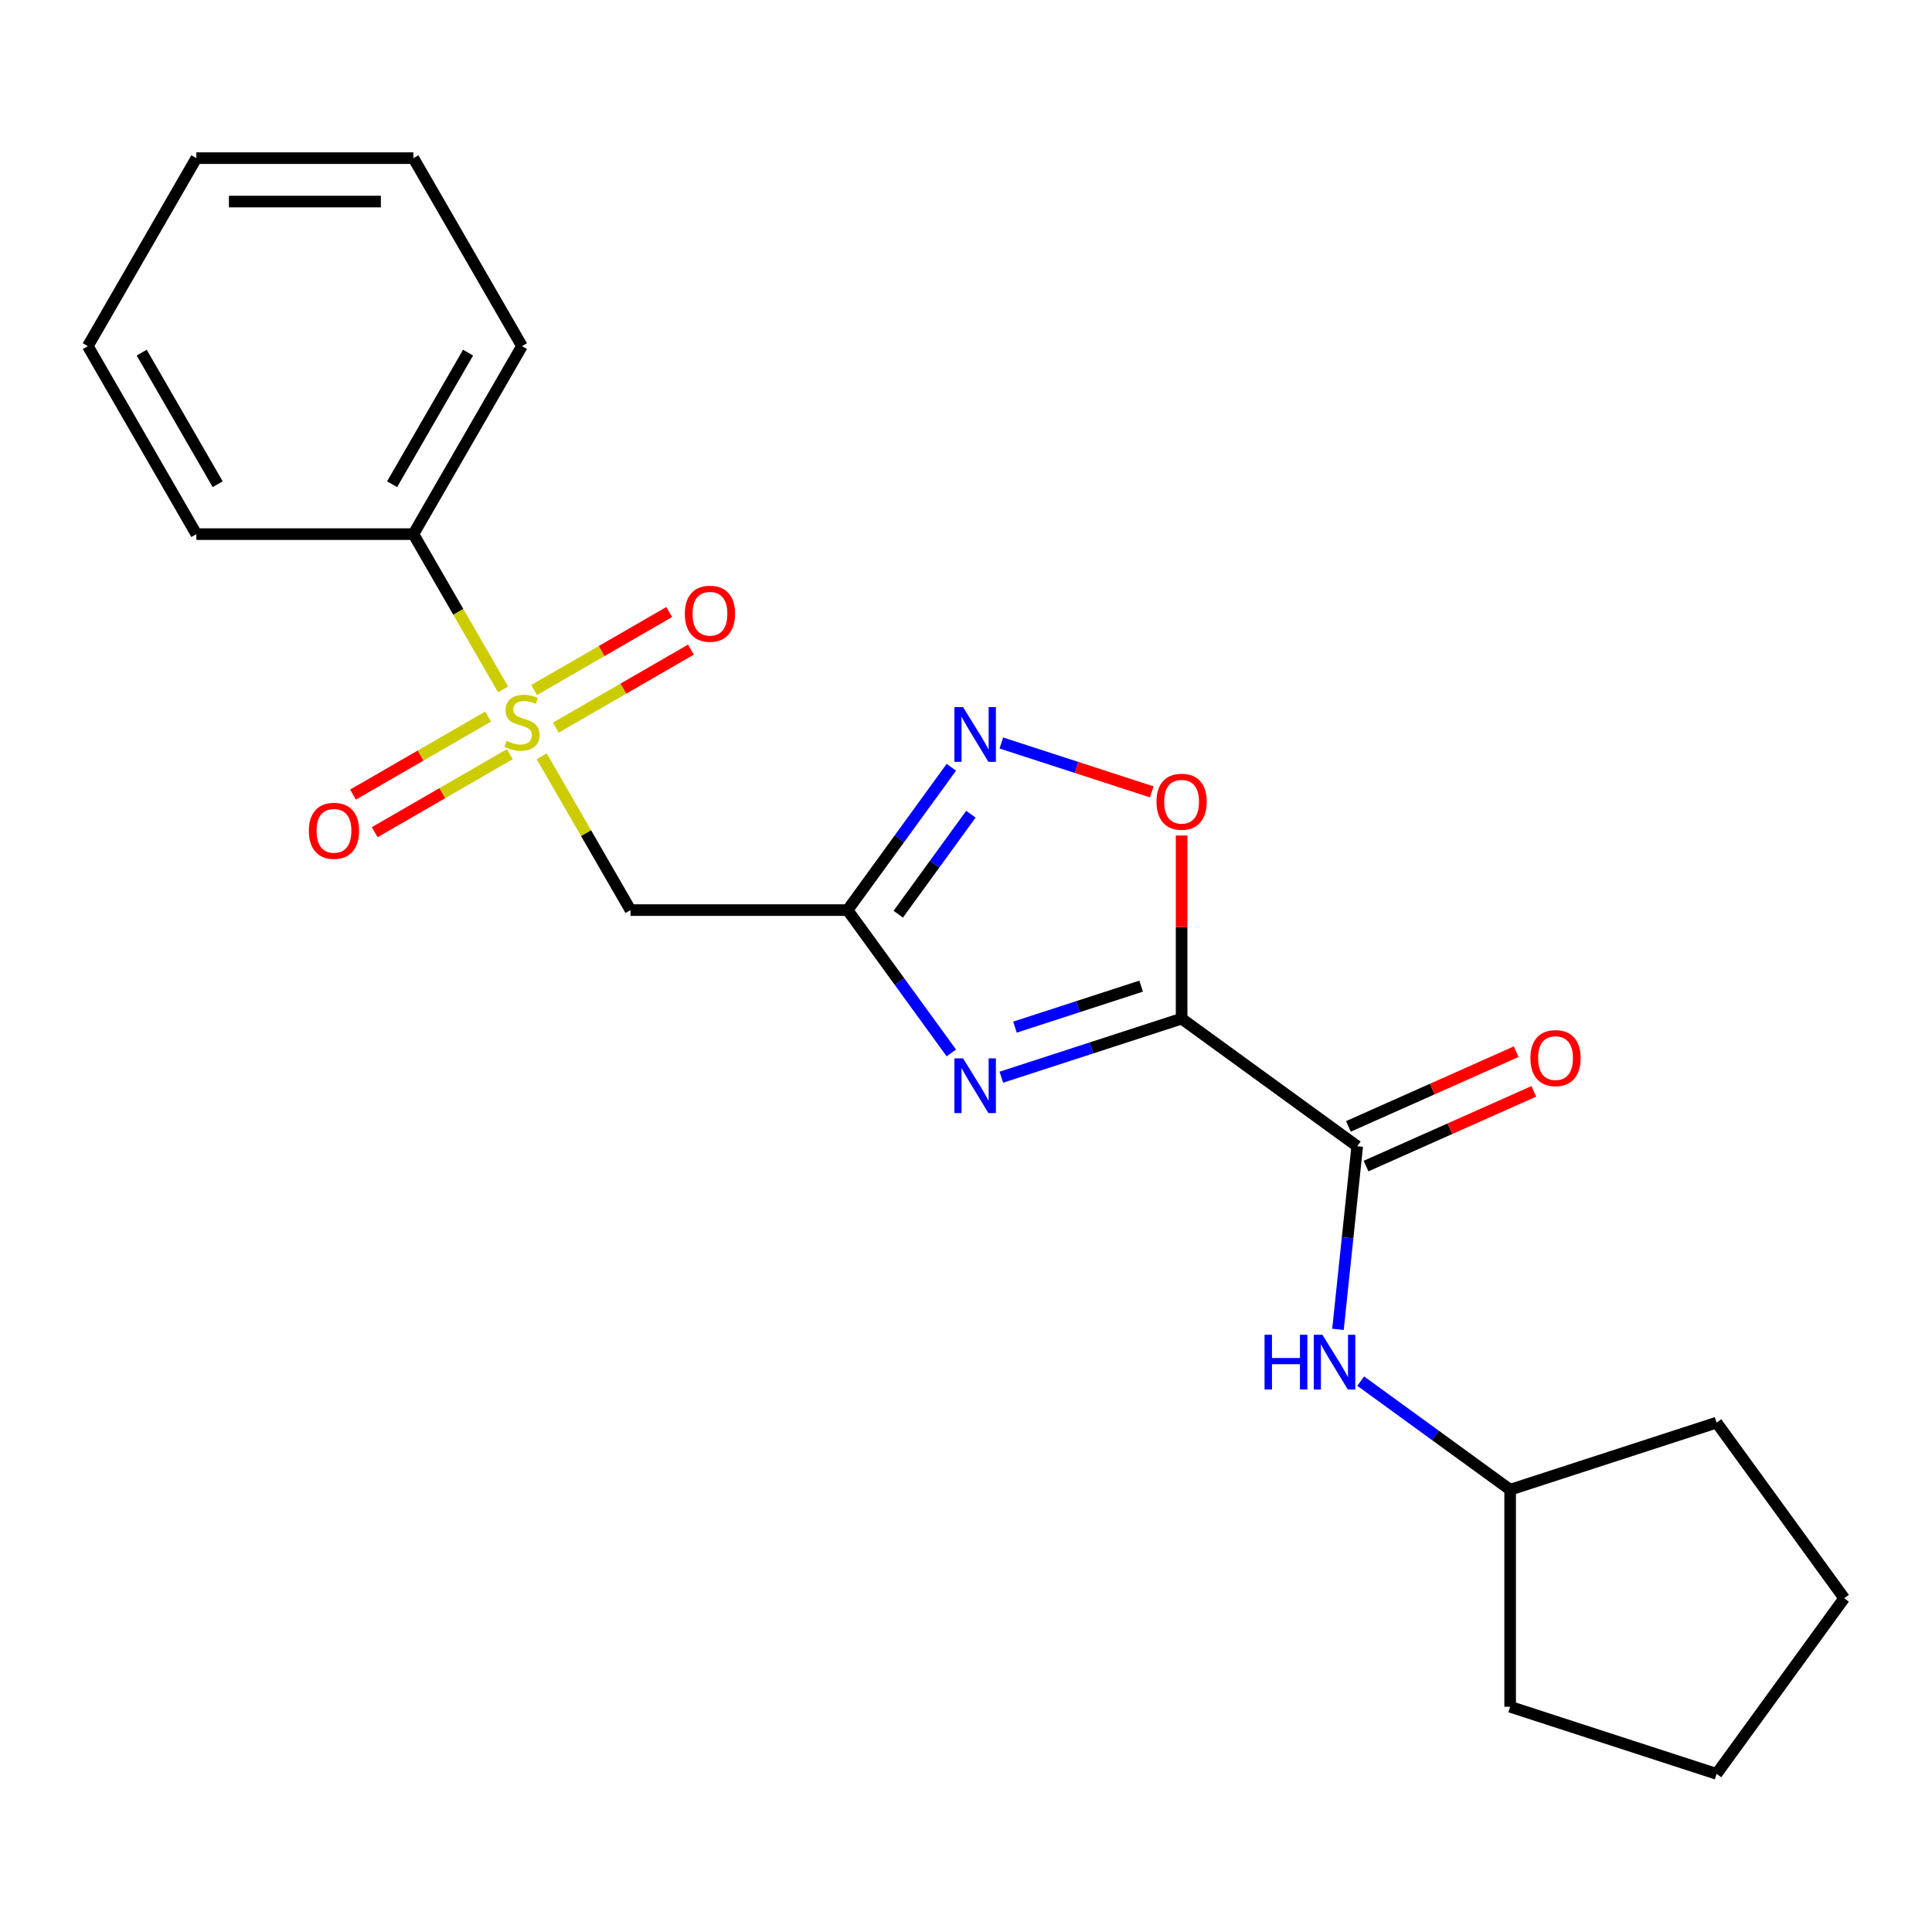 <?xml version='1.0' encoding='iso-8859-1'?>
<svg version='1.1' baseProfile='full'
              xmlns='http://www.w3.org/2000/svg'
                      xmlns:rdkit='http://www.rdkit.org/xml'
                      xmlns:xlink='http://www.w3.org/1999/xlink'
                  xml:space='preserve'
width='1000px' height='1000px' viewBox='0 0 1000 1000'>
<!-- END OF HEADER -->
<rect style='opacity:1.0;fill:#FFFFFF;stroke:none' width='1000' height='1000' x='0' y='0'> </rect>
<path class='bond-0' d='M 611.597,527.246 L 564.943,542.405' style='fill:none;fill-rule:evenodd;stroke:#000000;stroke-width:6px;stroke-linecap:butt;stroke-linejoin:miter;stroke-opacity:1' />
<path class='bond-0' d='M 564.943,542.405 L 518.289,557.563' style='fill:none;fill-rule:evenodd;stroke:#0000FF;stroke-width:6px;stroke-linecap:butt;stroke-linejoin:miter;stroke-opacity:1' />
<path class='bond-0' d='M 590.657,510.422 L 557.999,521.033' style='fill:none;fill-rule:evenodd;stroke:#000000;stroke-width:6px;stroke-linecap:butt;stroke-linejoin:miter;stroke-opacity:1' />
<path class='bond-0' d='M 557.999,521.033 L 525.341,531.644' style='fill:none;fill-rule:evenodd;stroke:#0000FF;stroke-width:6px;stroke-linecap:butt;stroke-linejoin:miter;stroke-opacity:1' />
<path class='bond-3' d='M 611.597,527.246 L 702.495,593.287' style='fill:none;fill-rule:evenodd;stroke:#000000;stroke-width:6px;stroke-linecap:butt;stroke-linejoin:miter;stroke-opacity:1' />
<path class='bond-6' d='M 611.597,527.246 L 611.597,479.852' style='fill:none;fill-rule:evenodd;stroke:#000000;stroke-width:6px;stroke-linecap:butt;stroke-linejoin:miter;stroke-opacity:1' />
<path class='bond-6' d='M 611.597,479.852 L 611.597,432.459' style='fill:none;fill-rule:evenodd;stroke:#FF0000;stroke-width:6px;stroke-linecap:butt;stroke-linejoin:miter;stroke-opacity:1' />
<path class='bond-2' d='M 492.412,544.997 L 465.556,508.032' style='fill:none;fill-rule:evenodd;stroke:#0000FF;stroke-width:6px;stroke-linecap:butt;stroke-linejoin:miter;stroke-opacity:1' />
<path class='bond-2' d='M 465.556,508.032 L 438.699,471.068' style='fill:none;fill-rule:evenodd;stroke:#000000;stroke-width:6px;stroke-linecap:butt;stroke-linejoin:miter;stroke-opacity:1' />
<path class='bond-1' d='M 280.379,391.454 L 303.361,431.261' style='fill:none;fill-rule:evenodd;stroke:#CCCC00;stroke-width:6px;stroke-linecap:butt;stroke-linejoin:miter;stroke-opacity:1' />
<path class='bond-1' d='M 303.361,431.261 L 326.344,471.068' style='fill:none;fill-rule:evenodd;stroke:#000000;stroke-width:6px;stroke-linecap:butt;stroke-linejoin:miter;stroke-opacity:1' />
<path class='bond-8' d='M 287.673,376.631 L 322.647,356.439' style='fill:none;fill-rule:evenodd;stroke:#CCCC00;stroke-width:6px;stroke-linecap:butt;stroke-linejoin:miter;stroke-opacity:1' />
<path class='bond-8' d='M 322.647,356.439 L 357.621,336.247' style='fill:none;fill-rule:evenodd;stroke:#FF0000;stroke-width:6px;stroke-linecap:butt;stroke-linejoin:miter;stroke-opacity:1' />
<path class='bond-8' d='M 276.437,357.171 L 311.411,336.978' style='fill:none;fill-rule:evenodd;stroke:#CCCC00;stroke-width:6px;stroke-linecap:butt;stroke-linejoin:miter;stroke-opacity:1' />
<path class='bond-8' d='M 311.411,336.978 L 346.385,316.786' style='fill:none;fill-rule:evenodd;stroke:#FF0000;stroke-width:6px;stroke-linecap:butt;stroke-linejoin:miter;stroke-opacity:1' />
<path class='bond-9' d='M 252.659,370.899 L 217.685,391.091' style='fill:none;fill-rule:evenodd;stroke:#CCCC00;stroke-width:6px;stroke-linecap:butt;stroke-linejoin:miter;stroke-opacity:1' />
<path class='bond-9' d='M 217.685,391.091 L 182.711,411.284' style='fill:none;fill-rule:evenodd;stroke:#FF0000;stroke-width:6px;stroke-linecap:butt;stroke-linejoin:miter;stroke-opacity:1' />
<path class='bond-9' d='M 263.895,390.359 L 228.921,410.552' style='fill:none;fill-rule:evenodd;stroke:#CCCC00;stroke-width:6px;stroke-linecap:butt;stroke-linejoin:miter;stroke-opacity:1' />
<path class='bond-9' d='M 228.921,410.552 L 193.946,430.744' style='fill:none;fill-rule:evenodd;stroke:#FF0000;stroke-width:6px;stroke-linecap:butt;stroke-linejoin:miter;stroke-opacity:1' />
<path class='bond-10' d='M 260.392,356.836 L 237.19,316.649' style='fill:none;fill-rule:evenodd;stroke:#CCCC00;stroke-width:6px;stroke-linecap:butt;stroke-linejoin:miter;stroke-opacity:1' />
<path class='bond-10' d='M 237.19,316.649 L 213.988,276.462' style='fill:none;fill-rule:evenodd;stroke:#000000;stroke-width:6px;stroke-linecap:butt;stroke-linejoin:miter;stroke-opacity:1' />
<path class='bond-5' d='M 438.699,471.068 L 326.344,471.068' style='fill:none;fill-rule:evenodd;stroke:#000000;stroke-width:6px;stroke-linecap:butt;stroke-linejoin:miter;stroke-opacity:1' />
<path class='bond-22' d='M 438.699,471.068 L 465.556,434.104' style='fill:none;fill-rule:evenodd;stroke:#000000;stroke-width:6px;stroke-linecap:butt;stroke-linejoin:miter;stroke-opacity:1' />
<path class='bond-22' d='M 465.556,434.104 L 492.412,397.139' style='fill:none;fill-rule:evenodd;stroke:#0000FF;stroke-width:6px;stroke-linecap:butt;stroke-linejoin:miter;stroke-opacity:1' />
<path class='bond-22' d='M 464.936,473.187 L 483.735,447.312' style='fill:none;fill-rule:evenodd;stroke:#000000;stroke-width:6px;stroke-linecap:butt;stroke-linejoin:miter;stroke-opacity:1' />
<path class='bond-22' d='M 483.735,447.312 L 502.534,421.437' style='fill:none;fill-rule:evenodd;stroke:#0000FF;stroke-width:6px;stroke-linecap:butt;stroke-linejoin:miter;stroke-opacity:1' />
<path class='bond-7' d='M 702.495,593.287 L 697.514,640.672' style='fill:none;fill-rule:evenodd;stroke:#000000;stroke-width:6px;stroke-linecap:butt;stroke-linejoin:miter;stroke-opacity:1' />
<path class='bond-7' d='M 697.514,640.672 L 692.534,688.058' style='fill:none;fill-rule:evenodd;stroke:#0000FF;stroke-width:6px;stroke-linecap:butt;stroke-linejoin:miter;stroke-opacity:1' />
<path class='bond-11' d='M 707.065,603.551 L 750.481,584.221' style='fill:none;fill-rule:evenodd;stroke:#000000;stroke-width:6px;stroke-linecap:butt;stroke-linejoin:miter;stroke-opacity:1' />
<path class='bond-11' d='M 750.481,584.221 L 793.898,564.89' style='fill:none;fill-rule:evenodd;stroke:#FF0000;stroke-width:6px;stroke-linecap:butt;stroke-linejoin:miter;stroke-opacity:1' />
<path class='bond-11' d='M 697.925,583.023 L 741.341,563.692' style='fill:none;fill-rule:evenodd;stroke:#000000;stroke-width:6px;stroke-linecap:butt;stroke-linejoin:miter;stroke-opacity:1' />
<path class='bond-11' d='M 741.341,563.692 L 784.758,544.362' style='fill:none;fill-rule:evenodd;stroke:#FF0000;stroke-width:6px;stroke-linecap:butt;stroke-linejoin:miter;stroke-opacity:1' />
<path class='bond-4' d='M 518.289,384.573 L 557.217,397.221' style='fill:none;fill-rule:evenodd;stroke:#0000FF;stroke-width:6px;stroke-linecap:butt;stroke-linejoin:miter;stroke-opacity:1' />
<path class='bond-4' d='M 557.217,397.221 L 596.144,409.869' style='fill:none;fill-rule:evenodd;stroke:#FF0000;stroke-width:6px;stroke-linecap:butt;stroke-linejoin:miter;stroke-opacity:1' />
<path class='bond-12' d='M 704.299,714.871 L 742.973,742.969' style='fill:none;fill-rule:evenodd;stroke:#0000FF;stroke-width:6px;stroke-linecap:butt;stroke-linejoin:miter;stroke-opacity:1' />
<path class='bond-12' d='M 742.973,742.969 L 781.648,771.068' style='fill:none;fill-rule:evenodd;stroke:#000000;stroke-width:6px;stroke-linecap:butt;stroke-linejoin:miter;stroke-opacity:1' />
<path class='bond-13' d='M 213.988,276.462 L 270.166,179.159' style='fill:none;fill-rule:evenodd;stroke:#000000;stroke-width:6px;stroke-linecap:butt;stroke-linejoin:miter;stroke-opacity:1' />
<path class='bond-13' d='M 202.954,250.631 L 242.279,182.519' style='fill:none;fill-rule:evenodd;stroke:#000000;stroke-width:6px;stroke-linecap:butt;stroke-linejoin:miter;stroke-opacity:1' />
<path class='bond-14' d='M 213.988,276.462 L 101.632,276.462' style='fill:none;fill-rule:evenodd;stroke:#000000;stroke-width:6px;stroke-linecap:butt;stroke-linejoin:miter;stroke-opacity:1' />
<path class='bond-15' d='M 781.648,771.068 L 888.504,736.348' style='fill:none;fill-rule:evenodd;stroke:#000000;stroke-width:6px;stroke-linecap:butt;stroke-linejoin:miter;stroke-opacity:1' />
<path class='bond-16' d='M 781.648,771.068 L 781.648,883.424' style='fill:none;fill-rule:evenodd;stroke:#000000;stroke-width:6px;stroke-linecap:butt;stroke-linejoin:miter;stroke-opacity:1' />
<path class='bond-18' d='M 270.166,179.159 L 213.988,81.856' style='fill:none;fill-rule:evenodd;stroke:#000000;stroke-width:6px;stroke-linecap:butt;stroke-linejoin:miter;stroke-opacity:1' />
<path class='bond-17' d='M 101.632,276.462 L 45.455,179.159' style='fill:none;fill-rule:evenodd;stroke:#000000;stroke-width:6px;stroke-linecap:butt;stroke-linejoin:miter;stroke-opacity:1' />
<path class='bond-17' d='M 112.666,250.631 L 73.342,182.519' style='fill:none;fill-rule:evenodd;stroke:#000000;stroke-width:6px;stroke-linecap:butt;stroke-linejoin:miter;stroke-opacity:1' />
<path class='bond-20' d='M 888.504,736.348 L 954.545,827.246' style='fill:none;fill-rule:evenodd;stroke:#000000;stroke-width:6px;stroke-linecap:butt;stroke-linejoin:miter;stroke-opacity:1' />
<path class='bond-19' d='M 781.648,883.424 L 888.504,918.143' style='fill:none;fill-rule:evenodd;stroke:#000000;stroke-width:6px;stroke-linecap:butt;stroke-linejoin:miter;stroke-opacity:1' />
<path class='bond-21' d='M 45.455,179.159 L 101.632,81.856' style='fill:none;fill-rule:evenodd;stroke:#000000;stroke-width:6px;stroke-linecap:butt;stroke-linejoin:miter;stroke-opacity:1' />
<path class='bond-24' d='M 213.988,81.856 L 101.632,81.856' style='fill:none;fill-rule:evenodd;stroke:#000000;stroke-width:6px;stroke-linecap:butt;stroke-linejoin:miter;stroke-opacity:1' />
<path class='bond-24' d='M 197.135,104.328 L 118.486,104.328' style='fill:none;fill-rule:evenodd;stroke:#000000;stroke-width:6px;stroke-linecap:butt;stroke-linejoin:miter;stroke-opacity:1' />
<path class='bond-23' d='M 888.504,918.143 L 954.545,827.246' style='fill:none;fill-rule:evenodd;stroke:#000000;stroke-width:6px;stroke-linecap:butt;stroke-linejoin:miter;stroke-opacity:1' />
<path  class='atom-1' d='M 498.48 547.806
L 507.76 562.806
Q 508.68 564.286, 510.16 566.966
Q 511.64 569.646, 511.72 569.806
L 511.72 547.806
L 515.48 547.806
L 515.48 576.126
L 511.6 576.126
L 501.64 559.726
Q 500.48 557.806, 499.24 555.606
Q 498.04 553.406, 497.68 552.726
L 497.68 576.126
L 494 576.126
L 494 547.806
L 498.48 547.806
' fill='#0000FF'/>
<path  class='atom-2' d='M 262.166 383.485
Q 262.486 383.605, 263.806 384.165
Q 265.126 384.725, 266.566 385.085
Q 268.046 385.405, 269.486 385.405
Q 272.166 385.405, 273.726 384.125
Q 275.286 382.805, 275.286 380.525
Q 275.286 378.965, 274.486 378.005
Q 273.726 377.045, 272.526 376.525
Q 271.326 376.005, 269.326 375.405
Q 266.806 374.645, 265.286 373.925
Q 263.806 373.205, 262.726 371.685
Q 261.686 370.165, 261.686 367.605
Q 261.686 364.045, 264.086 361.845
Q 266.526 359.645, 271.326 359.645
Q 274.606 359.645, 278.326 361.205
L 277.406 364.285
Q 274.006 362.885, 271.446 362.885
Q 268.686 362.885, 267.166 364.045
Q 265.646 365.165, 265.686 367.125
Q 265.686 368.645, 266.446 369.565
Q 267.246 370.485, 268.366 371.005
Q 269.526 371.525, 271.446 372.125
Q 274.006 372.925, 275.526 373.725
Q 277.046 374.525, 278.126 376.165
Q 279.246 377.765, 279.246 380.525
Q 279.246 384.445, 276.606 386.565
Q 274.006 388.645, 269.646 388.645
Q 267.126 388.645, 265.206 388.085
Q 263.326 387.565, 261.086 386.645
L 262.166 383.485
' fill='#CCCC00'/>
<path  class='atom-5' d='M 498.48 366.01
L 507.76 381.01
Q 508.68 382.49, 510.16 385.17
Q 511.64 387.85, 511.72 388.01
L 511.72 366.01
L 515.48 366.01
L 515.48 394.33
L 511.6 394.33
L 501.64 377.93
Q 500.48 376.01, 499.24 373.81
Q 498.04 371.61, 497.68 370.93
L 497.68 394.33
L 494 394.33
L 494 366.01
L 498.48 366.01
' fill='#0000FF'/>
<path  class='atom-7' d='M 598.597 414.97
Q 598.597 408.17, 601.957 404.37
Q 605.317 400.57, 611.597 400.57
Q 617.877 400.57, 621.237 404.37
Q 624.597 408.17, 624.597 414.97
Q 624.597 421.85, 621.197 425.77
Q 617.797 429.65, 611.597 429.65
Q 605.357 429.65, 601.957 425.77
Q 598.597 421.89, 598.597 414.97
M 611.597 426.45
Q 615.917 426.45, 618.237 423.57
Q 620.597 420.65, 620.597 414.97
Q 620.597 409.41, 618.237 406.61
Q 615.917 403.77, 611.597 403.77
Q 607.277 403.77, 604.917 406.57
Q 602.597 409.37, 602.597 414.97
Q 602.597 420.69, 604.917 423.57
Q 607.277 426.45, 611.597 426.45
' fill='#FF0000'/>
<path  class='atom-8' d='M 654.53 690.867
L 658.37 690.867
L 658.37 702.907
L 672.85 702.907
L 672.85 690.867
L 676.69 690.867
L 676.69 719.187
L 672.85 719.187
L 672.85 706.107
L 658.37 706.107
L 658.37 719.187
L 654.53 719.187
L 654.53 690.867
' fill='#0000FF'/>
<path  class='atom-8' d='M 684.49 690.867
L 693.77 705.867
Q 694.69 707.347, 696.17 710.027
Q 697.65 712.707, 697.73 712.867
L 697.73 690.867
L 701.49 690.867
L 701.49 719.187
L 697.61 719.187
L 687.65 702.787
Q 686.49 700.867, 685.25 698.667
Q 684.05 696.467, 683.69 695.787
L 683.69 719.187
L 680.01 719.187
L 680.01 690.867
L 684.49 690.867
' fill='#0000FF'/>
<path  class='atom-9' d='M 354.469 317.667
Q 354.469 310.867, 357.829 307.067
Q 361.189 303.267, 367.469 303.267
Q 373.749 303.267, 377.109 307.067
Q 380.469 310.867, 380.469 317.667
Q 380.469 324.547, 377.069 328.467
Q 373.669 332.347, 367.469 332.347
Q 361.229 332.347, 357.829 328.467
Q 354.469 324.587, 354.469 317.667
M 367.469 329.147
Q 371.789 329.147, 374.109 326.267
Q 376.469 323.347, 376.469 317.667
Q 376.469 312.107, 374.109 309.307
Q 371.789 306.467, 367.469 306.467
Q 363.149 306.467, 360.789 309.267
Q 358.469 312.067, 358.469 317.667
Q 358.469 323.387, 360.789 326.267
Q 363.149 329.147, 367.469 329.147
' fill='#FF0000'/>
<path  class='atom-10' d='M 159.863 430.023
Q 159.863 423.223, 163.223 419.423
Q 166.583 415.623, 172.863 415.623
Q 179.143 415.623, 182.503 419.423
Q 185.863 423.223, 185.863 430.023
Q 185.863 436.903, 182.463 440.823
Q 179.063 444.703, 172.863 444.703
Q 166.623 444.703, 163.223 440.823
Q 159.863 436.943, 159.863 430.023
M 172.863 441.503
Q 177.183 441.503, 179.503 438.623
Q 181.863 435.703, 181.863 430.023
Q 181.863 424.463, 179.503 421.663
Q 177.183 418.823, 172.863 418.823
Q 168.543 418.823, 166.183 421.623
Q 163.863 424.423, 163.863 430.023
Q 163.863 435.743, 166.183 438.623
Q 168.543 441.503, 172.863 441.503
' fill='#FF0000'/>
<path  class='atom-12' d='M 792.137 547.668
Q 792.137 540.868, 795.497 537.068
Q 798.857 533.268, 805.137 533.268
Q 811.417 533.268, 814.777 537.068
Q 818.137 540.868, 818.137 547.668
Q 818.137 554.548, 814.737 558.468
Q 811.337 562.348, 805.137 562.348
Q 798.897 562.348, 795.497 558.468
Q 792.137 554.588, 792.137 547.668
M 805.137 559.148
Q 809.457 559.148, 811.777 556.268
Q 814.137 553.348, 814.137 547.668
Q 814.137 542.108, 811.777 539.308
Q 809.457 536.468, 805.137 536.468
Q 800.817 536.468, 798.457 539.268
Q 796.137 542.068, 796.137 547.668
Q 796.137 553.388, 798.457 556.268
Q 800.817 559.148, 805.137 559.148
' fill='#FF0000'/>
</svg>
